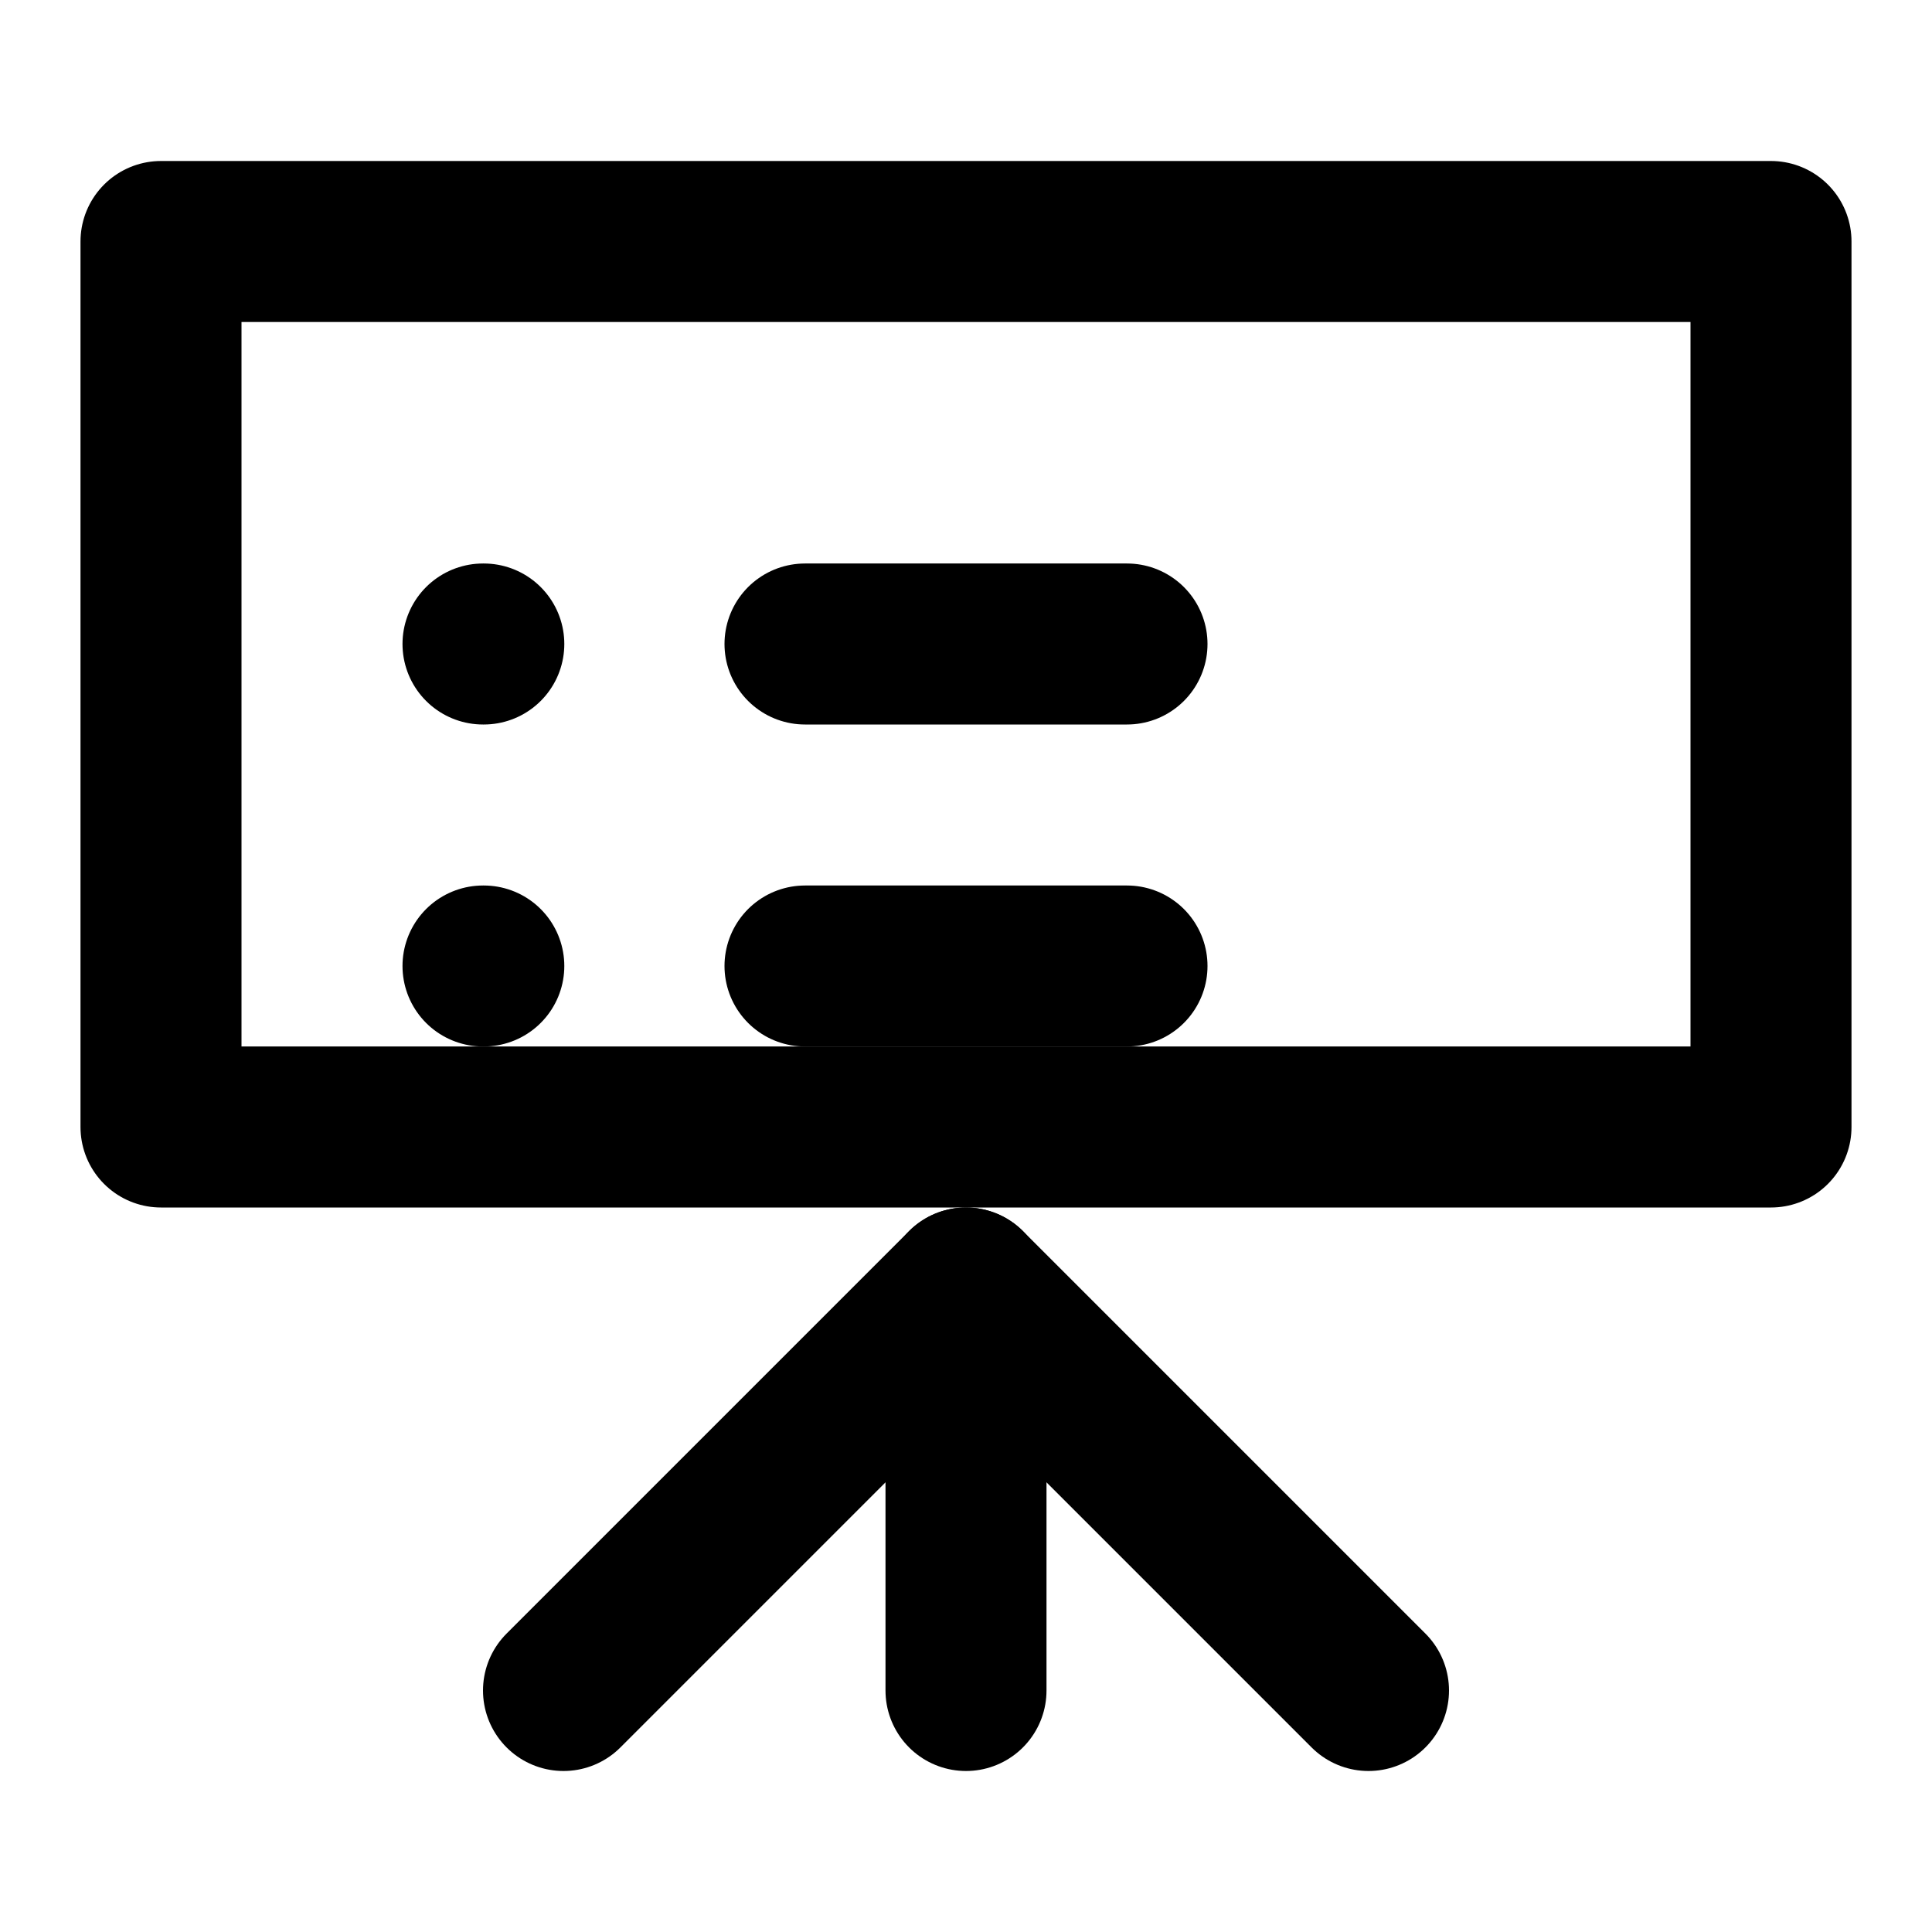 <svg
  xmlns="http://www.w3.org/2000/svg"
  width="24"
  height="24"
  viewBox="0 0 24 24"
  fill="none"
  stroke="currentColor"
  stroke-width="2"
  stroke-linecap="round"
  stroke-linejoin="round"
>
  <path d="M2 3h20v11H2z" />
  <path d="m7 21 5-5 5 5" />
  <path d="M12 16v5" />
  <path d="M6 8h.01" />
  <path d="M10 8h4" />
  <path d="M6 12h.01" />
  <path d="M10 12h4" />
</svg>